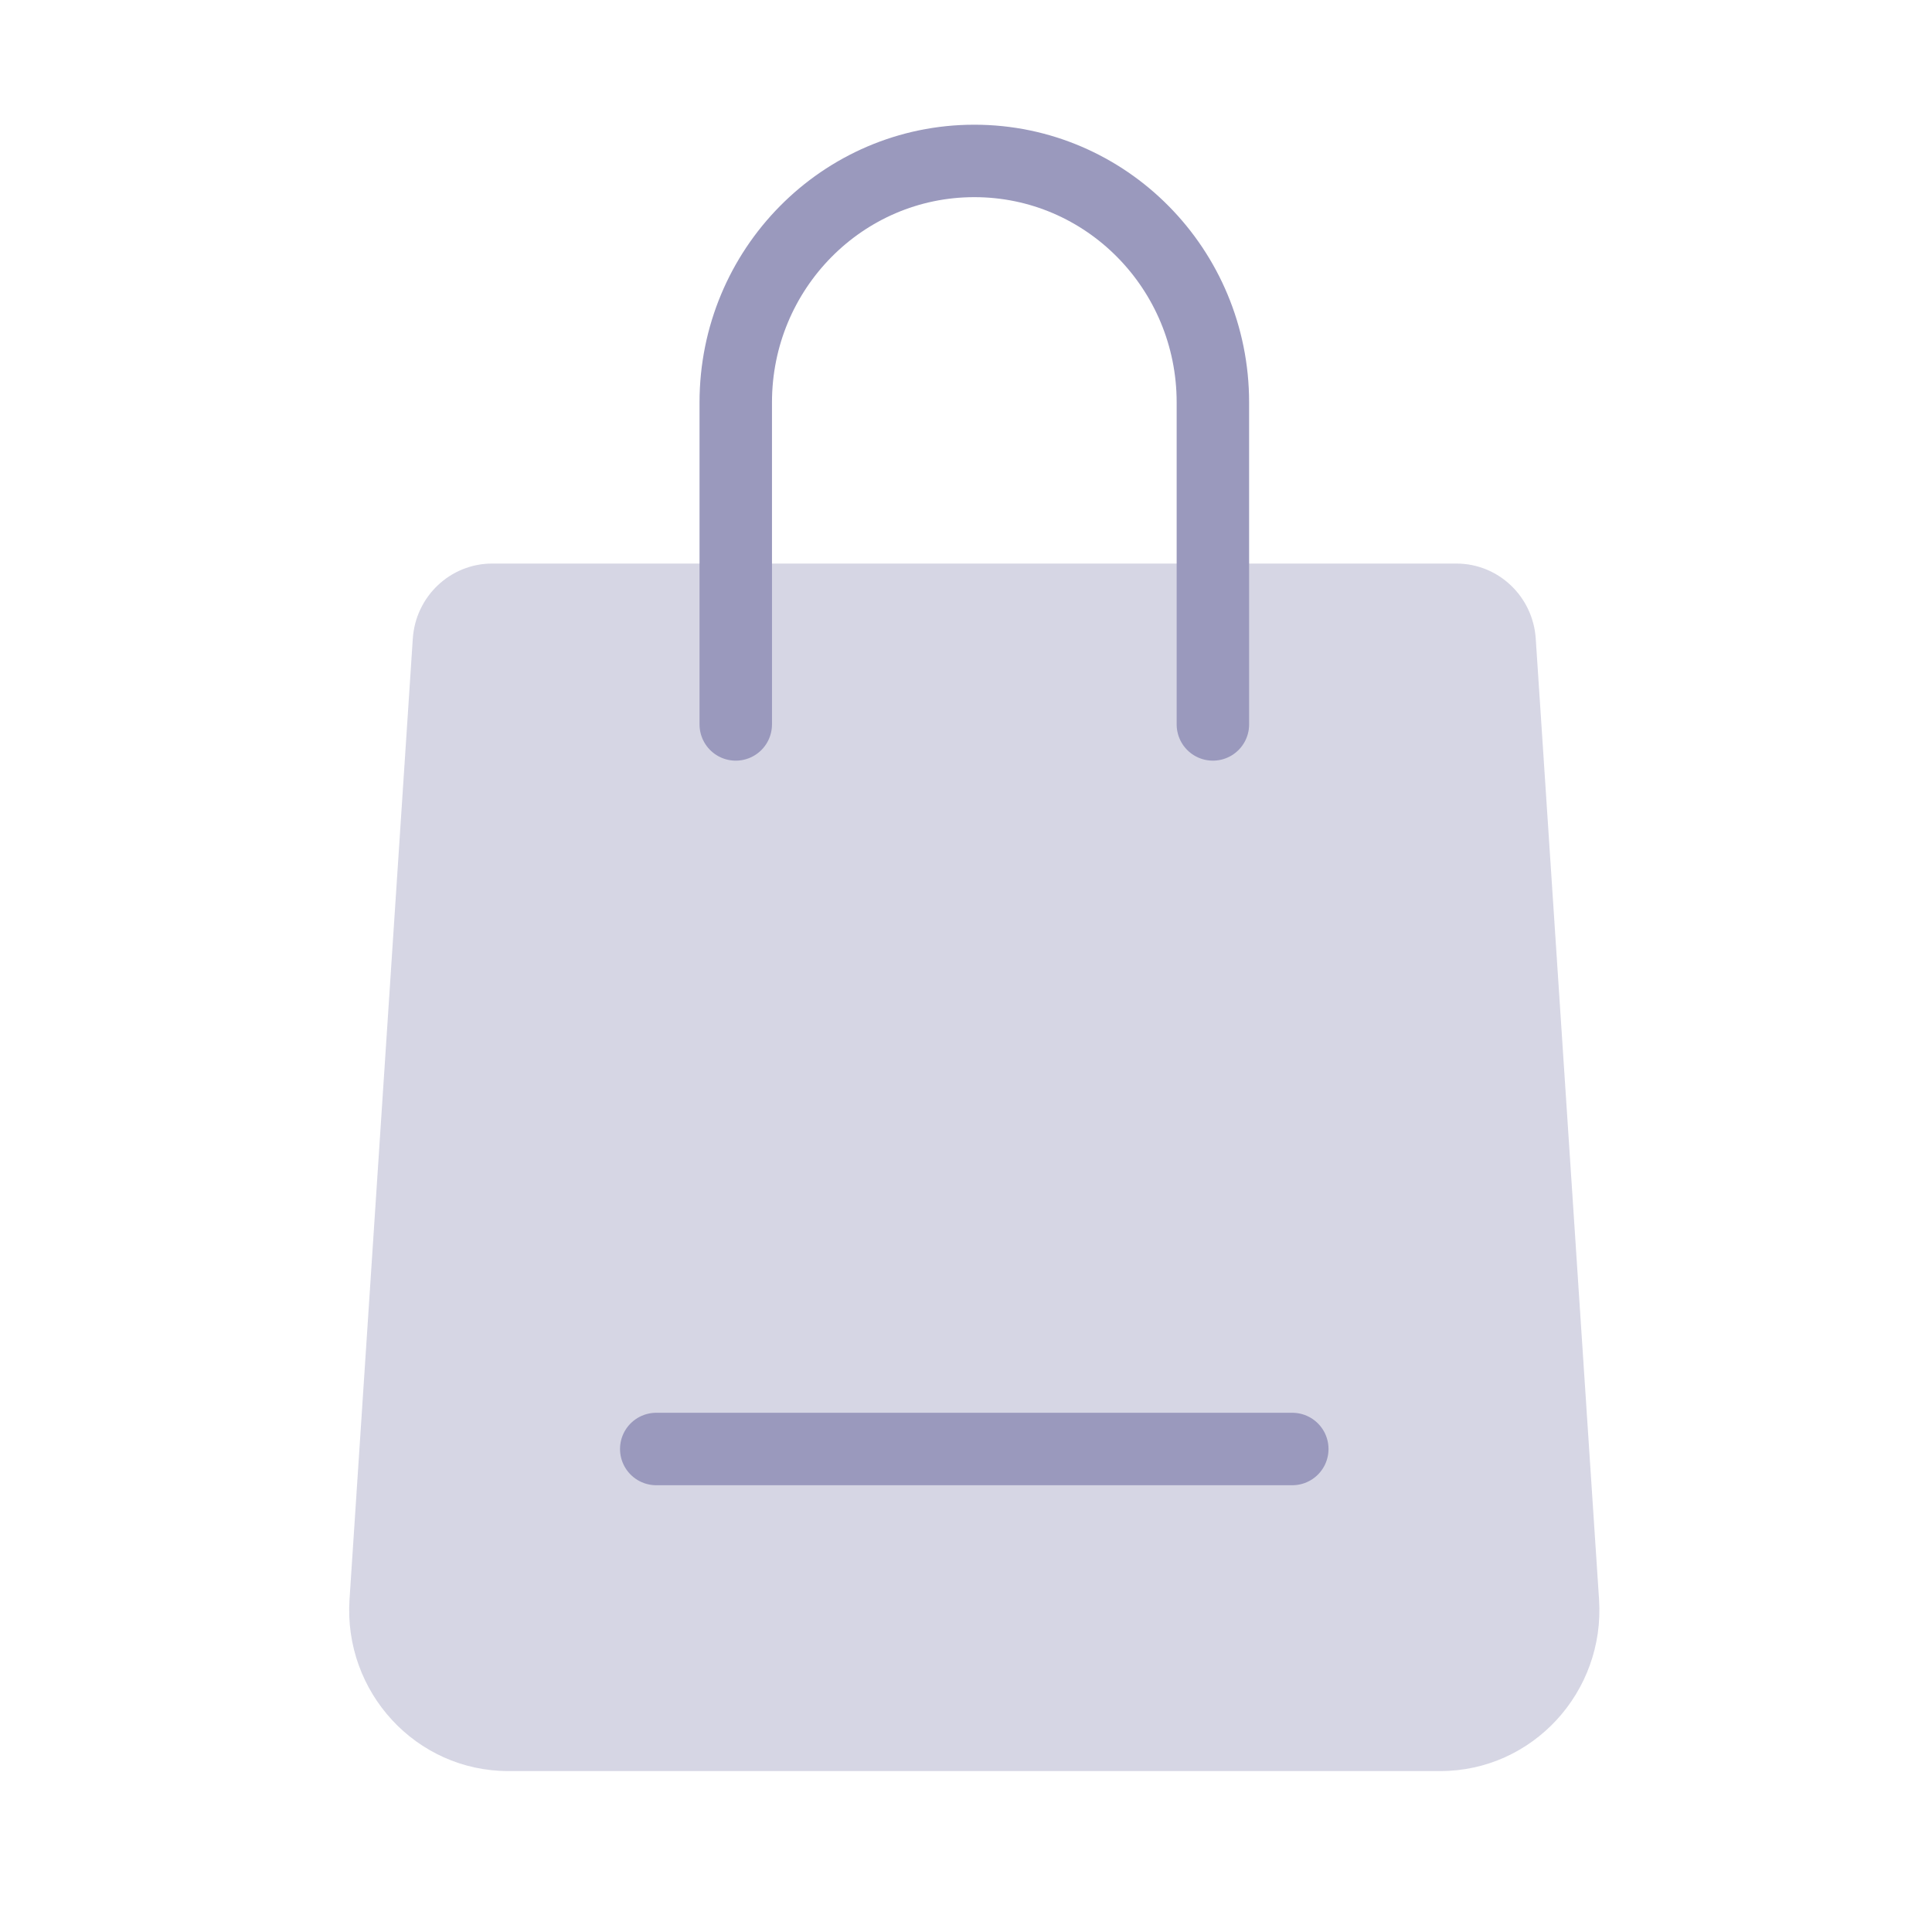 <svg width="80" height="80" viewBox="0 0 80 80" fill="none" xmlns="http://www.w3.org/2000/svg">
<path opacity="0.4" fill-rule="evenodd" clip-rule="evenodd" d="M60.307 23.336H20.379C18.644 23.336 17.209 24.696 17.093 26.446L14.473 66.226C14.22 70.073 17.235 73.336 21.044 73.336H59.642C63.451 73.336 66.466 70.073 66.213 66.226L63.592 26.446C63.477 24.696 62.042 23.336 60.307 23.336Z" fill="#9A99BD"/>
<path d="M27.174 60H53.511" stroke="#9A99BD" stroke-width="3" stroke-linecap="round" stroke-linejoin="round"/>
<path d="M50.223 29.997V16.664C50.223 11.141 45.801 6.664 40.346 6.664H40.343C34.888 6.664 30.466 11.141 30.466 16.664V29.997" stroke="#9A99BD" stroke-width="3" stroke-linecap="round" stroke-linejoin="round"/>
</svg>
